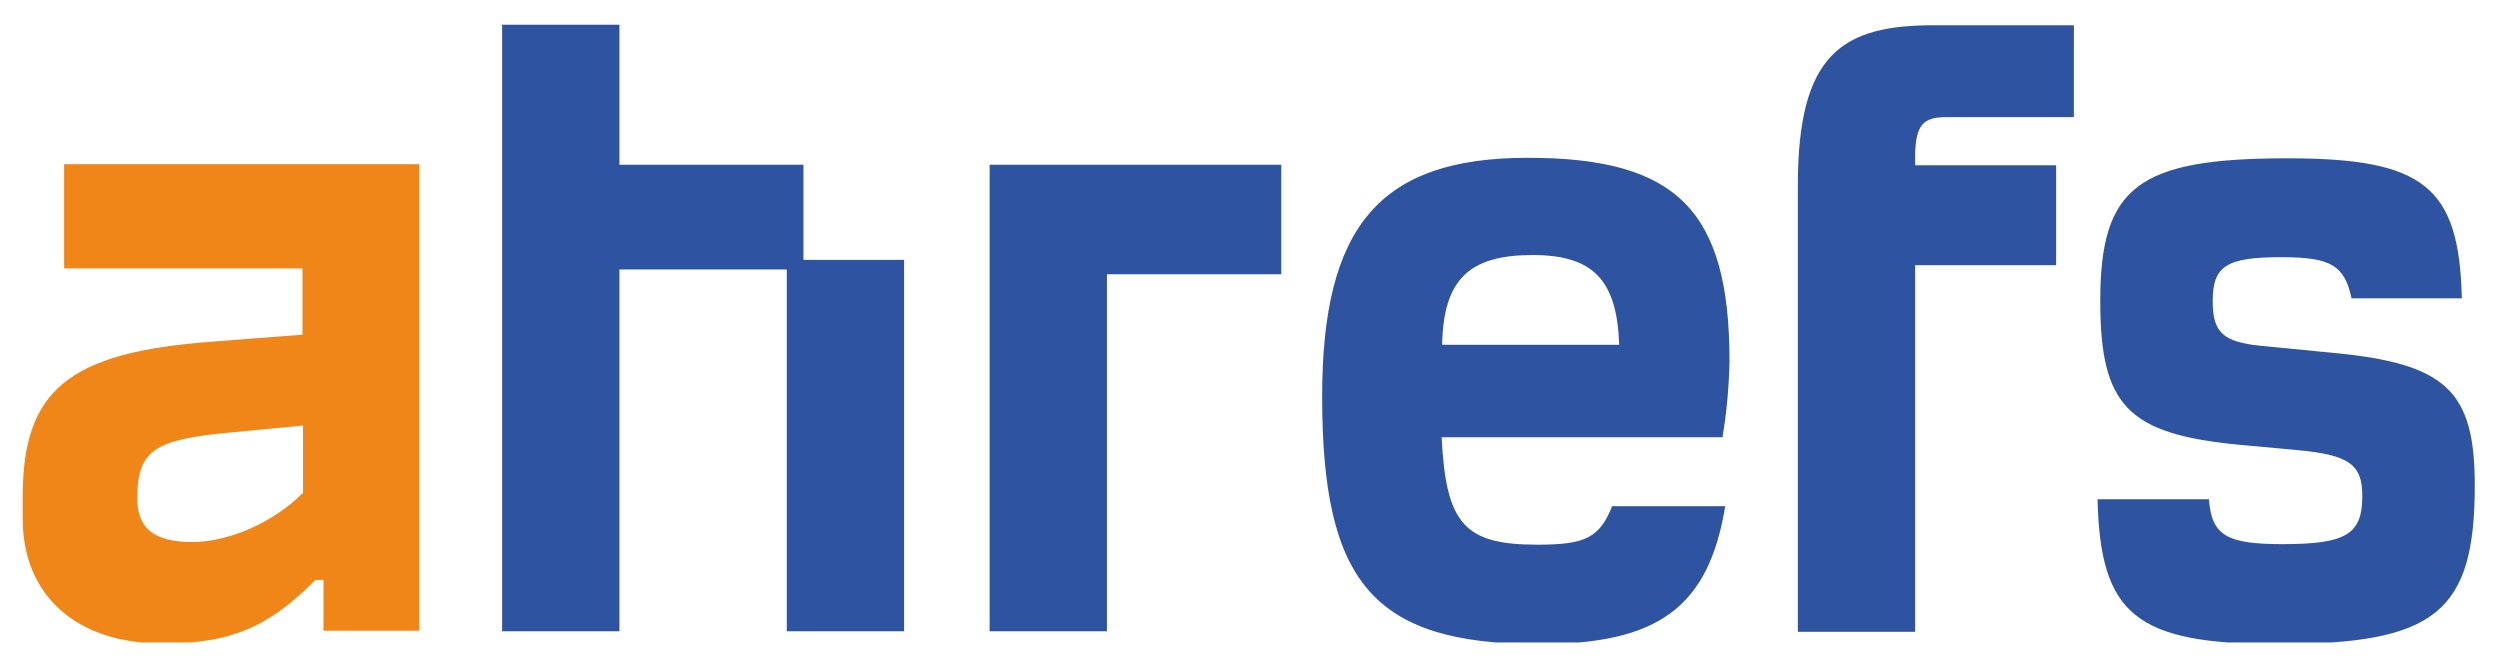 <svg width="87" height="23" viewBox="0 0 87 23" fill="none" xmlns="http://www.w3.org/2000/svg">
<g clip-path="url(#clip0_5350_7165)">
<path fill-rule="evenodd" clip-rule="evenodd" d="M21.556 5.733H27.96V9.043H31.462V21.967H27.38V9.377H21.556V21.967H17.474V0.86H21.556V5.733ZM81.178 12.278L78.707 12.037C77.34 11.907 77.002 11.553 77.002 10.475C77.002 9.247 77.489 8.95 79.399 8.95C81.103 8.95 81.59 9.229 81.834 10.382H85.672C85.579 6.495 84.362 5.509 79.605 5.509C74.4 5.509 73.089 6.495 73.089 10.475C73.089 14.12 74.044 15.105 77.92 15.477L79.942 15.663C81.759 15.83 82.208 16.165 82.208 17.262C82.208 18.583 81.665 18.936 79.437 18.936C77.489 18.936 76.965 18.639 76.871 17.374H72.995C73.089 21.391 74.325 22.414 79.268 22.414C84.755 22.414 86.122 21.316 86.122 16.89C86.122 13.599 85.129 12.65 81.178 12.278ZM60.187 12.576C60.187 7.332 58.37 5.491 53.165 5.491C48.015 5.491 46.011 7.871 46.011 13.803C46.011 20.275 47.791 22.414 53.558 22.414C57.696 22.414 59.457 21.149 60.037 17.616H56.105C55.655 18.713 55.187 18.955 53.502 18.955C50.974 18.955 50.318 18.248 50.169 15.217H59.943C60.093 14.324 60.168 13.45 60.187 12.576ZM50.187 12C50.225 9.712 51.142 8.875 53.333 8.875C55.431 8.875 56.273 9.731 56.348 12H50.187ZM62.565 6.458V21.986H66.647V9.229H71.553V5.751H66.647V5.305C66.685 4.356 66.928 4.077 67.715 4.077H72.171V0.879H67.377C64.1 0.86 62.565 1.864 62.565 6.458ZM38.521 21.967H34.439V5.733H44.588V9.545H38.521V21.967Z" fill="#2E53A0"/>
<path d="M2.231 9.34H10.526V11.646L7.399 11.888C2.362 12.26 0.789 13.58 0.789 17.3V18.043C0.789 20.759 2.699 22.395 5.658 22.395C7.98 22.395 9.328 21.856 10.976 20.182H11.257V21.949H14.59V5.714H2.231V9.34ZM10.526 17.169C9.496 18.192 7.961 18.862 6.688 18.862C5.321 18.862 4.74 18.36 4.778 17.225C4.815 15.663 5.396 15.291 8.036 15.049L10.545 14.808V17.169H10.526Z" fill="#F18618"/>
</g>
<defs>
<clipPath id="clip0_5350_7165">
<rect width="85.389" height="21.572" fill="white" transform="translate(0.732 0.786)"/>
</clipPath>
</defs>
</svg>
